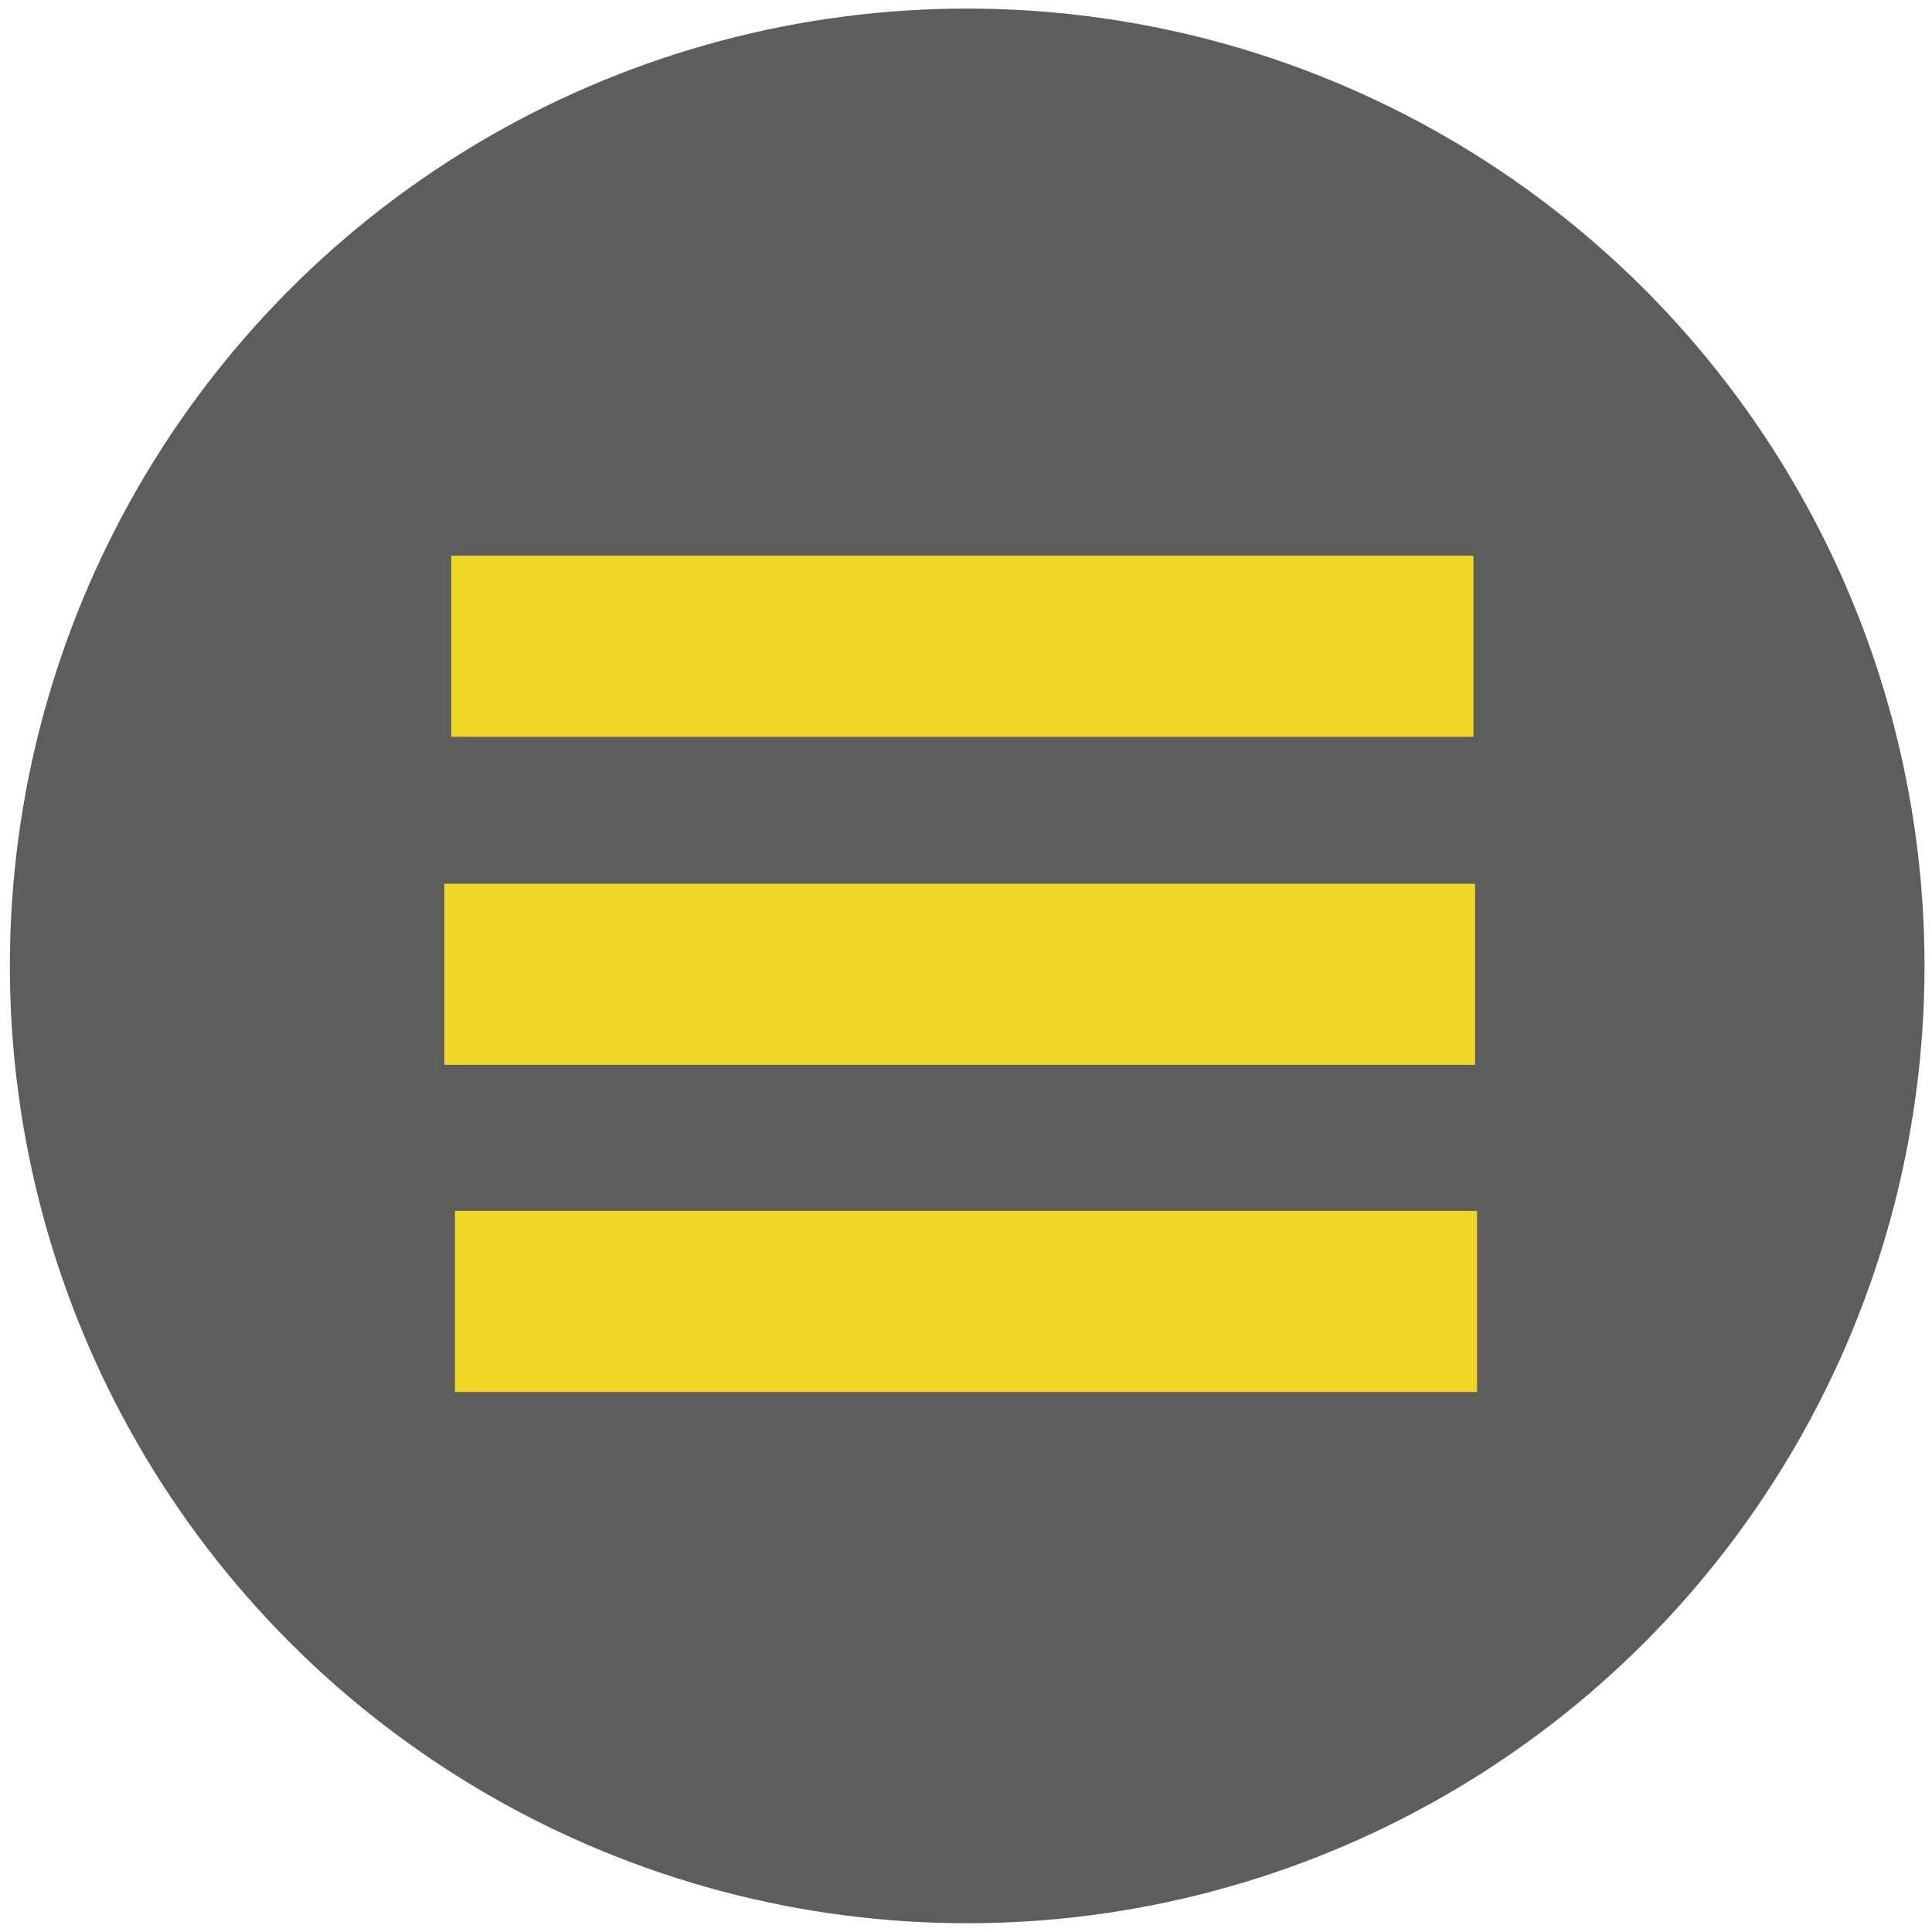 <?xml version="1.0" encoding="UTF-8" standalone="no"?>
<svg
   xmlns:dc="http://purl.org/dc/elements/1.1/"
   xmlns:cc="http://creativecommons.org/ns#"
   xmlns:rdf="http://www.w3.org/1999/02/22-rdf-syntax-ns#"
   xmlns:svg="http://www.w3.org/2000/svg"
   xmlns="http://www.w3.org/2000/svg"
   id="svg8"
   version="1.1"
   viewBox="0 0 10.583 10.583"
   height="40"
   width="40">
  <defs
     id="defs2" />
  <g
     style="display:none"
     transform="translate(0,-286.417)"
     id="layer1">
    <circle
       r="5.244"
       cy="291.69"
       cx="5.296"
       id="path926"
       style="fill:#5d5d5d;fill-opacity:1;stroke:none;stroke-width:0.343;stroke-linecap:square;stroke-linejoin:round;stroke-miterlimit:4;stroke-dasharray:none;stroke-dashoffset:0;stroke-opacity:1;paint-order:stroke fill markers" />
    <path
       id="path817"
       d="m 9.358,290.771 -5.657,-0.017 0.101,0.411 5.013,-0.016 -1.342,2.421 -3.082,-0.016 0.088,0.358 3.214,0.013 z"
       style="color:#000000;font-style:normal;font-variant:normal;font-weight:normal;font-stretch:normal;font-size:medium;line-height:normal;font-family:sans-serif;font-variant-ligatures:normal;font-variant-position:normal;font-variant-caps:normal;font-variant-numeric:normal;font-variant-alternates:normal;font-feature-settings:normal;text-indent:0;text-align:start;text-decoration:none;text-decoration-line:none;text-decoration-style:solid;text-decoration-color:#000000;letter-spacing:normal;word-spacing:normal;text-transform:none;writing-mode:lr-tb;direction:ltr;text-orientation:mixed;dominant-baseline:auto;baseline-shift:baseline;text-anchor:start;white-space:normal;shape-padding:0;clip-rule:nonzero;display:inline;overflow:visible;visibility:visible;opacity:1;isolation:auto;mix-blend-mode:normal;color-interpolation:sRGB;color-interpolation-filters:linearRGB;solid-color:#000000;solid-opacity:1;vector-effect:none;fill:#f1d725;fill-opacity:1;fill-rule:nonzero;stroke:none;stroke-width:0.376px;stroke-linecap:butt;stroke-linejoin:miter;stroke-miterlimit:4;stroke-dasharray:none;stroke-dashoffset:0;stroke-opacity:1;color-rendering:auto;image-rendering:auto;shape-rendering:auto;text-rendering:auto;enable-background:accumulate" />
    <path
       id="path823"
       d="m 2.882,289.134 -1.526,0.013 0.004,0.378 1.231,-0.011 1.311,5.18 2.969,0.021 -0.006,-0.376 -2.671,-0.026 z"
       style="color:#000000;font-style:normal;font-variant:normal;font-weight:normal;font-stretch:normal;font-size:medium;line-height:normal;font-family:sans-serif;font-variant-ligatures:normal;font-variant-position:normal;font-variant-caps:normal;font-variant-numeric:normal;font-variant-alternates:normal;font-feature-settings:normal;text-indent:0;text-align:start;text-decoration:none;text-decoration-line:none;text-decoration-style:solid;text-decoration-color:#000000;letter-spacing:normal;word-spacing:normal;text-transform:none;writing-mode:lr-tb;direction:ltr;text-orientation:mixed;dominant-baseline:auto;baseline-shift:baseline;text-anchor:start;white-space:normal;shape-padding:0;clip-rule:nonzero;display:inline;overflow:visible;visibility:visible;opacity:1;isolation:auto;mix-blend-mode:normal;color-interpolation:sRGB;color-interpolation-filters:linearRGB;solid-color:#000000;solid-opacity:1;vector-effect:none;fill:#f1d725;fill-opacity:1;fill-rule:nonzero;stroke:none;stroke-width:0.376px;stroke-linecap:butt;stroke-linejoin:miter;stroke-miterlimit:4;stroke-dasharray:none;stroke-dashoffset:0;stroke-opacity:1;color-rendering:auto;image-rendering:auto;shape-rendering:auto;text-rendering:auto;enable-background:accumulate" />
    <path
       id="path905"
       d="m 7.255,293.084 0.711,-1.471 -0.832,-0.003 -0.467,1.472 z"
       style="fill:#f1d725;fill-opacity:1;stroke:none;stroke-width:0.376px;stroke-linecap:butt;stroke-linejoin:miter;stroke-opacity:1" />
    <path
       id="path905-5"
       d="m 4.339,293.074 -0.415,-1.475 0.832,0.003 -0.005,1.474 z"
       style="fill:#f1d725;fill-opacity:1;stroke:none;stroke-width:0.376px;stroke-linecap:butt;stroke-linejoin:miter;stroke-opacity:1" />
    <path
       id="path922"
       d="m 5.277,291.603 -0.017,1.474 0.844,0.003 0.302,-1.473 z"
       style="fill:#f1d725;fill-opacity:1;stroke:none;stroke-width:0.376px;stroke-linecap:butt;stroke-linejoin:miter;stroke-opacity:1" />
  </g>
  <g
     style="display:inline"
     id="layer2">
    <circle
       r="5.244"
       cy="5.291"
       cx="5.298"
       id="path926-0"
       style="display:inline;fill:#5d5d5d;fill-opacity:1;stroke:none;stroke-width:0.343;stroke-linecap:square;stroke-linejoin:round;stroke-miterlimit:4;stroke-dasharray:none;stroke-dashoffset:0;stroke-opacity:1;paint-order:stroke fill markers" />
    <rect
       y="4.841"
       x="2.434"
       height="0.992"
       width="5.646"
       id="rect944"
       style="fill:#f1d725;fill-opacity:1;stroke:none;stroke-width:0.264;stroke-linecap:square;stroke-linejoin:round;stroke-miterlimit:4;stroke-dasharray:none;stroke-dashoffset:0;stroke-opacity:1;paint-order:stroke fill markers" />
    <rect
       y="3.044"
       x="2.472"
       height="0.992"
       width="5.599"
       id="rect944-6"
       style="display:inline;fill:#f1d725;fill-opacity:1;stroke:none;stroke-width:0.263;stroke-linecap:square;stroke-linejoin:round;stroke-miterlimit:4;stroke-dasharray:none;stroke-dashoffset:0;stroke-opacity:1;paint-order:stroke fill markers" />
    <rect
       y="6.633"
       x="2.492"
       height="0.992"
       width="5.599"
       id="rect944-5"
       style="display:inline;fill:#f1d725;fill-opacity:1;stroke:none;stroke-width:0.263;stroke-linecap:square;stroke-linejoin:round;stroke-miterlimit:4;stroke-dasharray:none;stroke-dashoffset:0;stroke-opacity:1;paint-order:stroke fill markers" />
  </g>
</svg>
